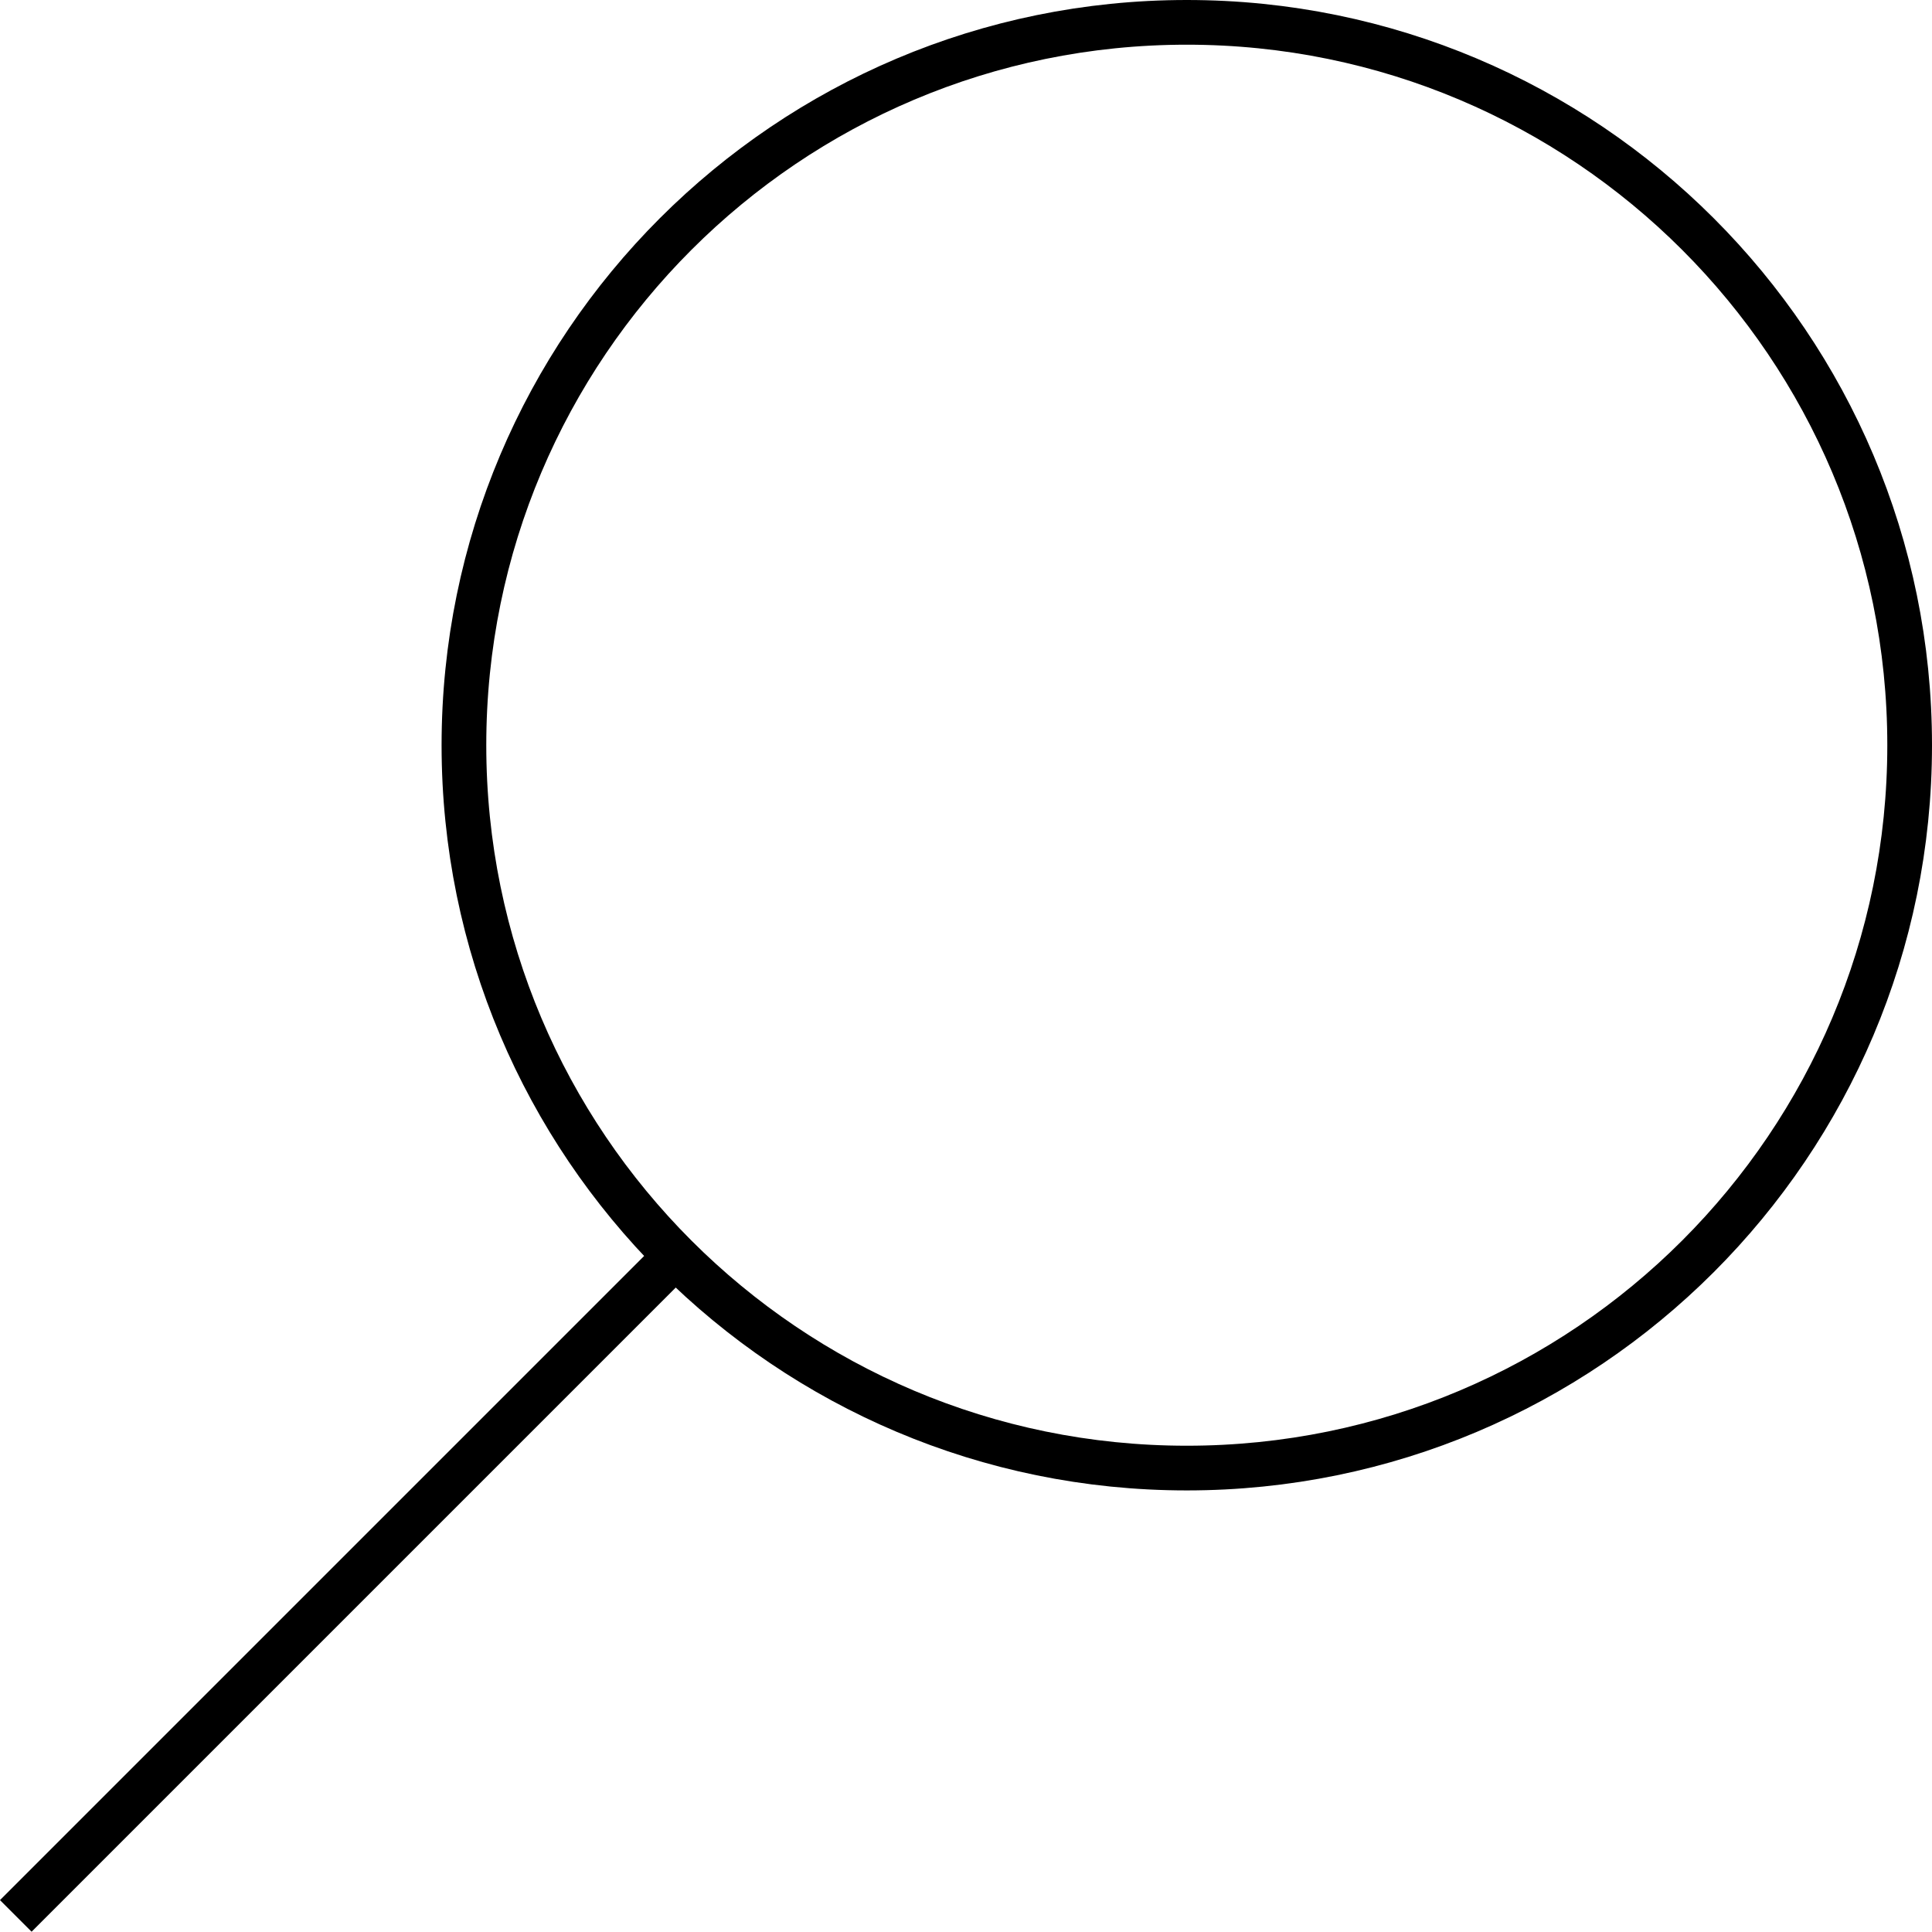 <?xml version="1.0" encoding="UTF-8"?>
<svg id="Layer_1" data-name="Layer 1" xmlns="http://www.w3.org/2000/svg" viewBox="0 0 64.84 64.84">
  <defs>
    <style>
      .cls-1 {
        fill: none;
        stroke: #000;
        stroke-miterlimit: 10;
        stroke-width: 1.5px;
      }
    </style>
  </defs>
  <path class="cls-1" d="m39.83,49.27c-13.4,0-24.26-10.86-24.26-24.26S26.43.75,39.83.75s24.26,10.86,24.26,24.26-10.86,24.26-24.26,24.26"/>
  <line class="cls-1" x1="22.67" y1="42.16" x2=".53" y2="64.3"/>
</svg>